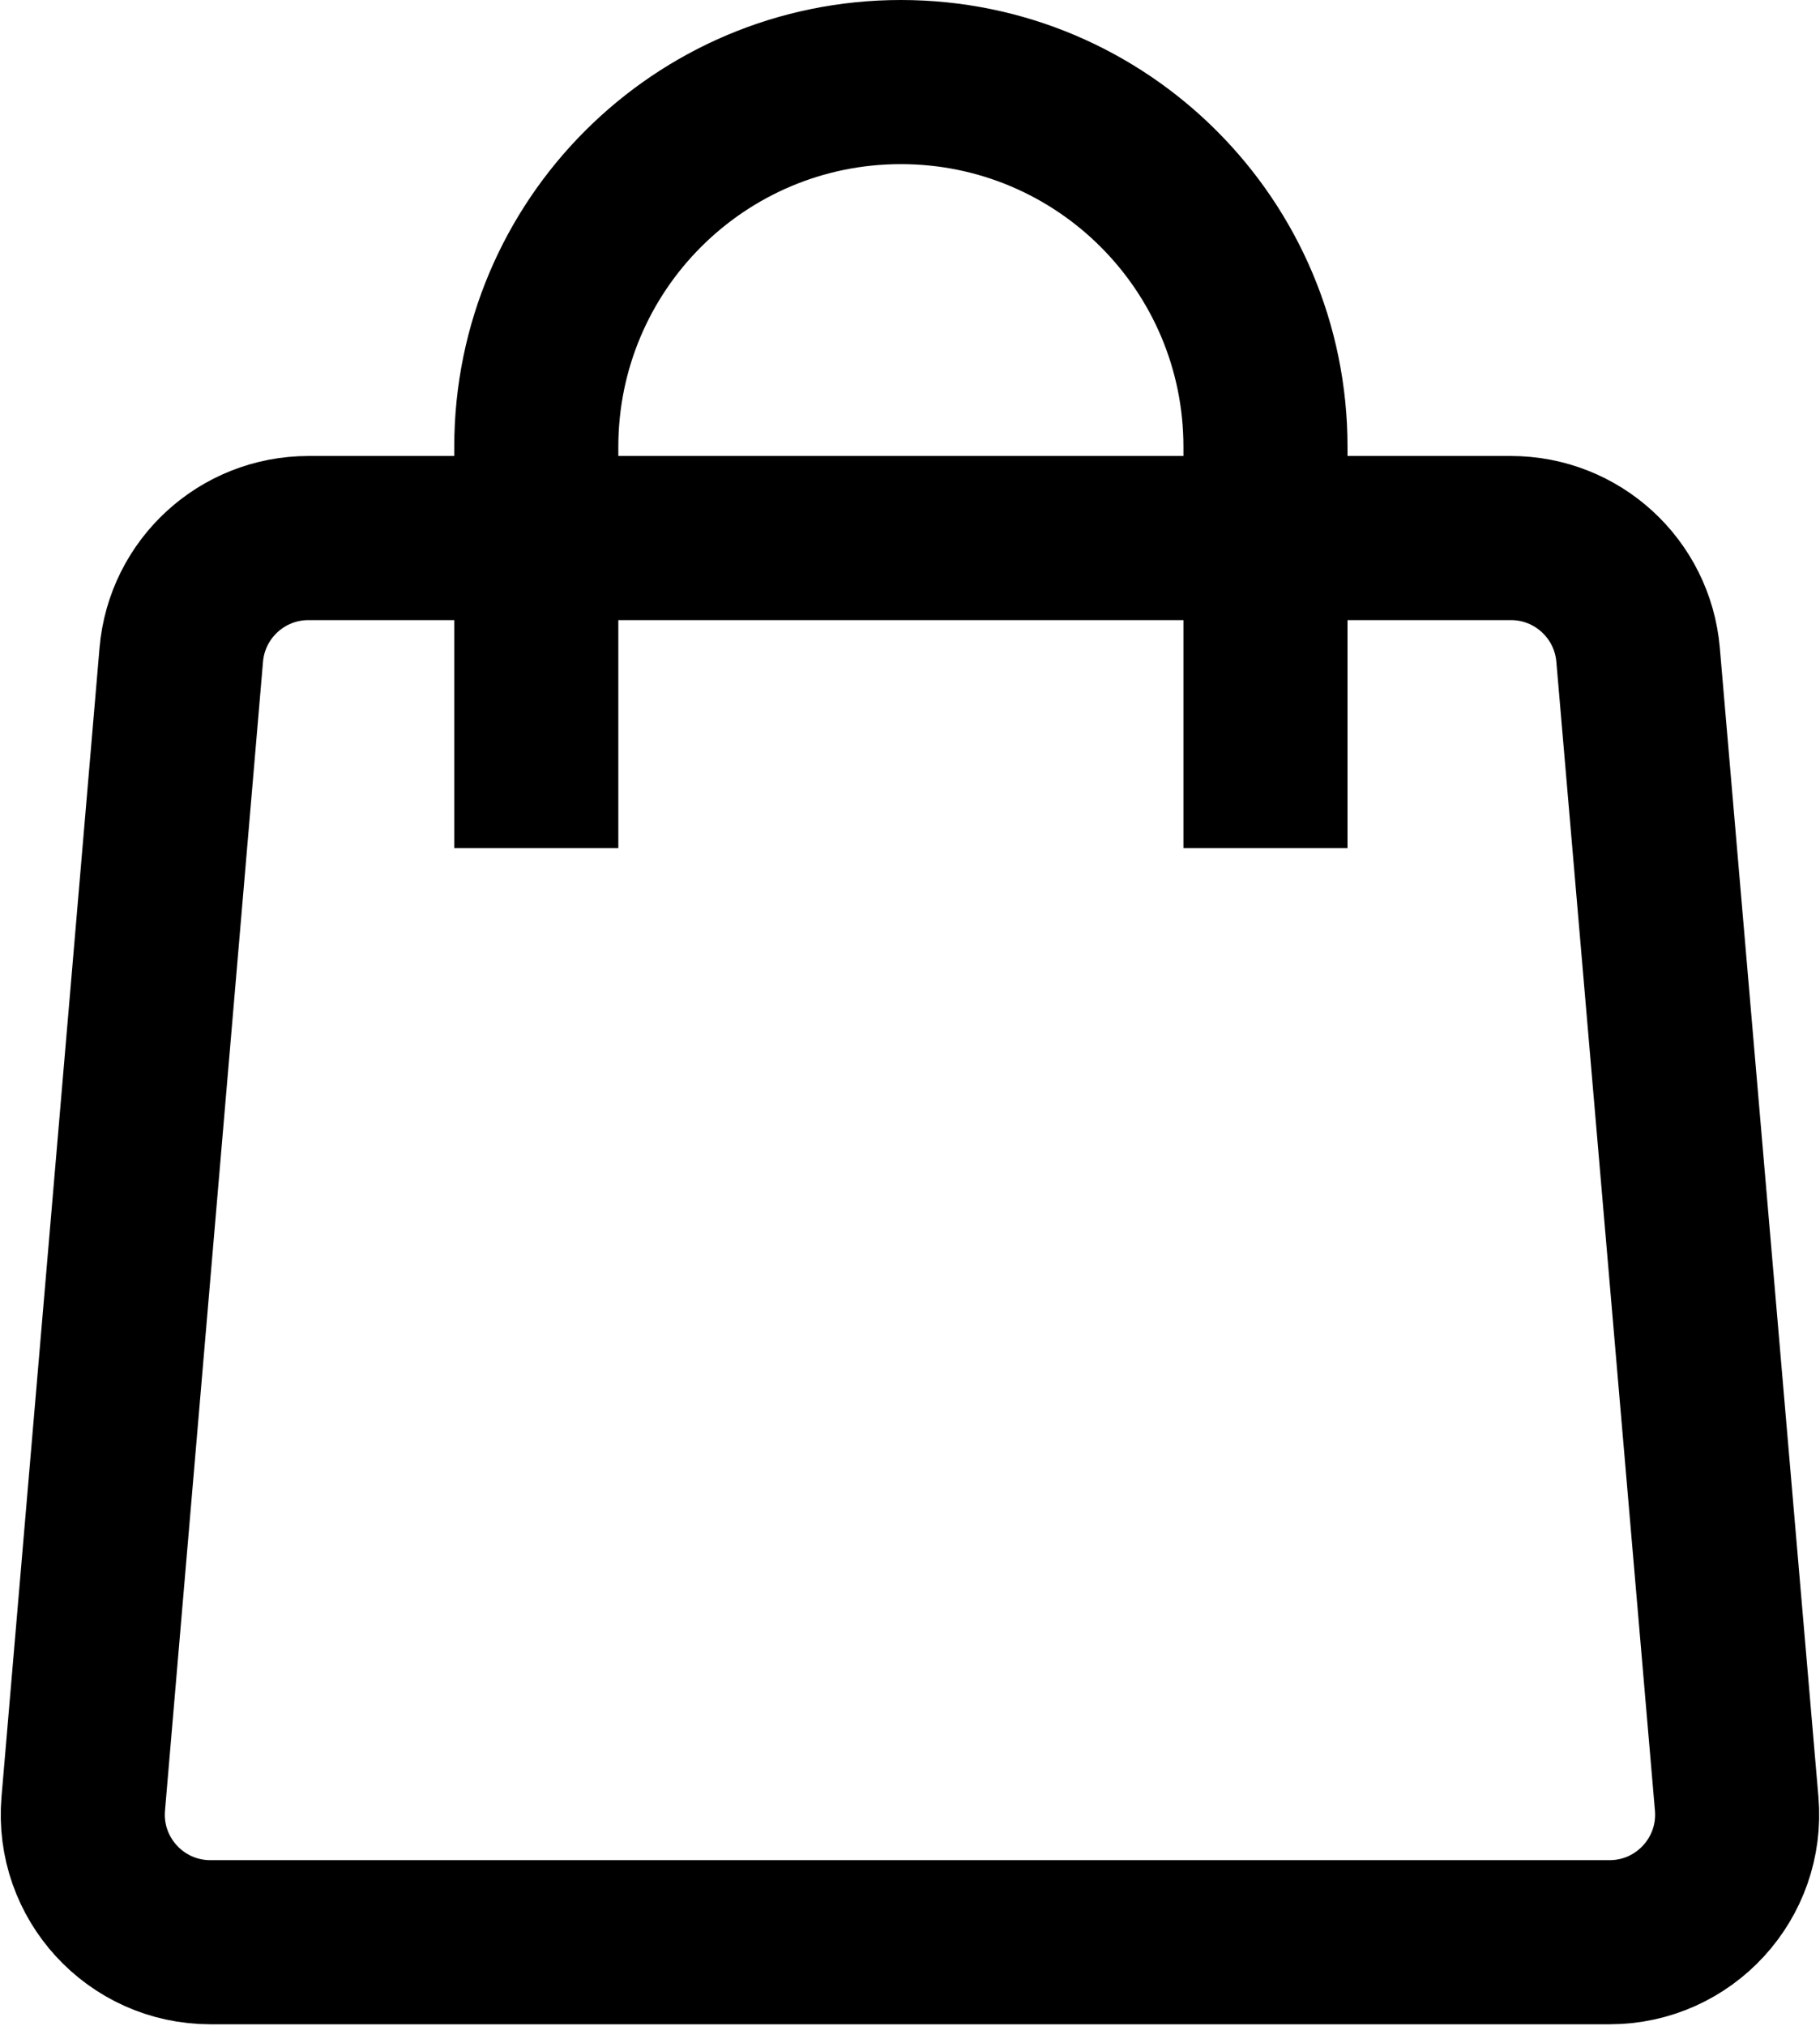 <?xml version="1.0" encoding="UTF-8"?> <svg xmlns="http://www.w3.org/2000/svg" width="586" height="652" viewBox="0 0 586 652" fill="none"><path d="M486.49 173.181H99.301C77.964 173.181 60.178 189.514 58.363 210.774L26.805 580.557C24.758 604.54 43.673 625.137 67.743 625.137H518.235C542.313 625.137 561.231 604.526 559.171 580.536L527.426 210.754C525.602 189.502 507.819 173.181 486.49 173.181Z" stroke="black" stroke-width="52.826"></path><path fill-rule="evenodd" clip-rule="evenodd" d="M199.087 272.964L199.087 143.804C199.087 93.558 239.819 52.826 290.065 52.826C340.311 52.826 381.043 93.558 381.043 143.804L381.043 272.964H433.869L433.869 143.804C433.869 64.383 369.486 -3.82584e-06 290.065 0C210.644 3.82584e-06 146.261 64.383 146.261 143.804L146.261 334.621C146.261 334.634 146.261 334.648 146.261 334.661V272.964H199.087Z" fill="black"></path></svg> 